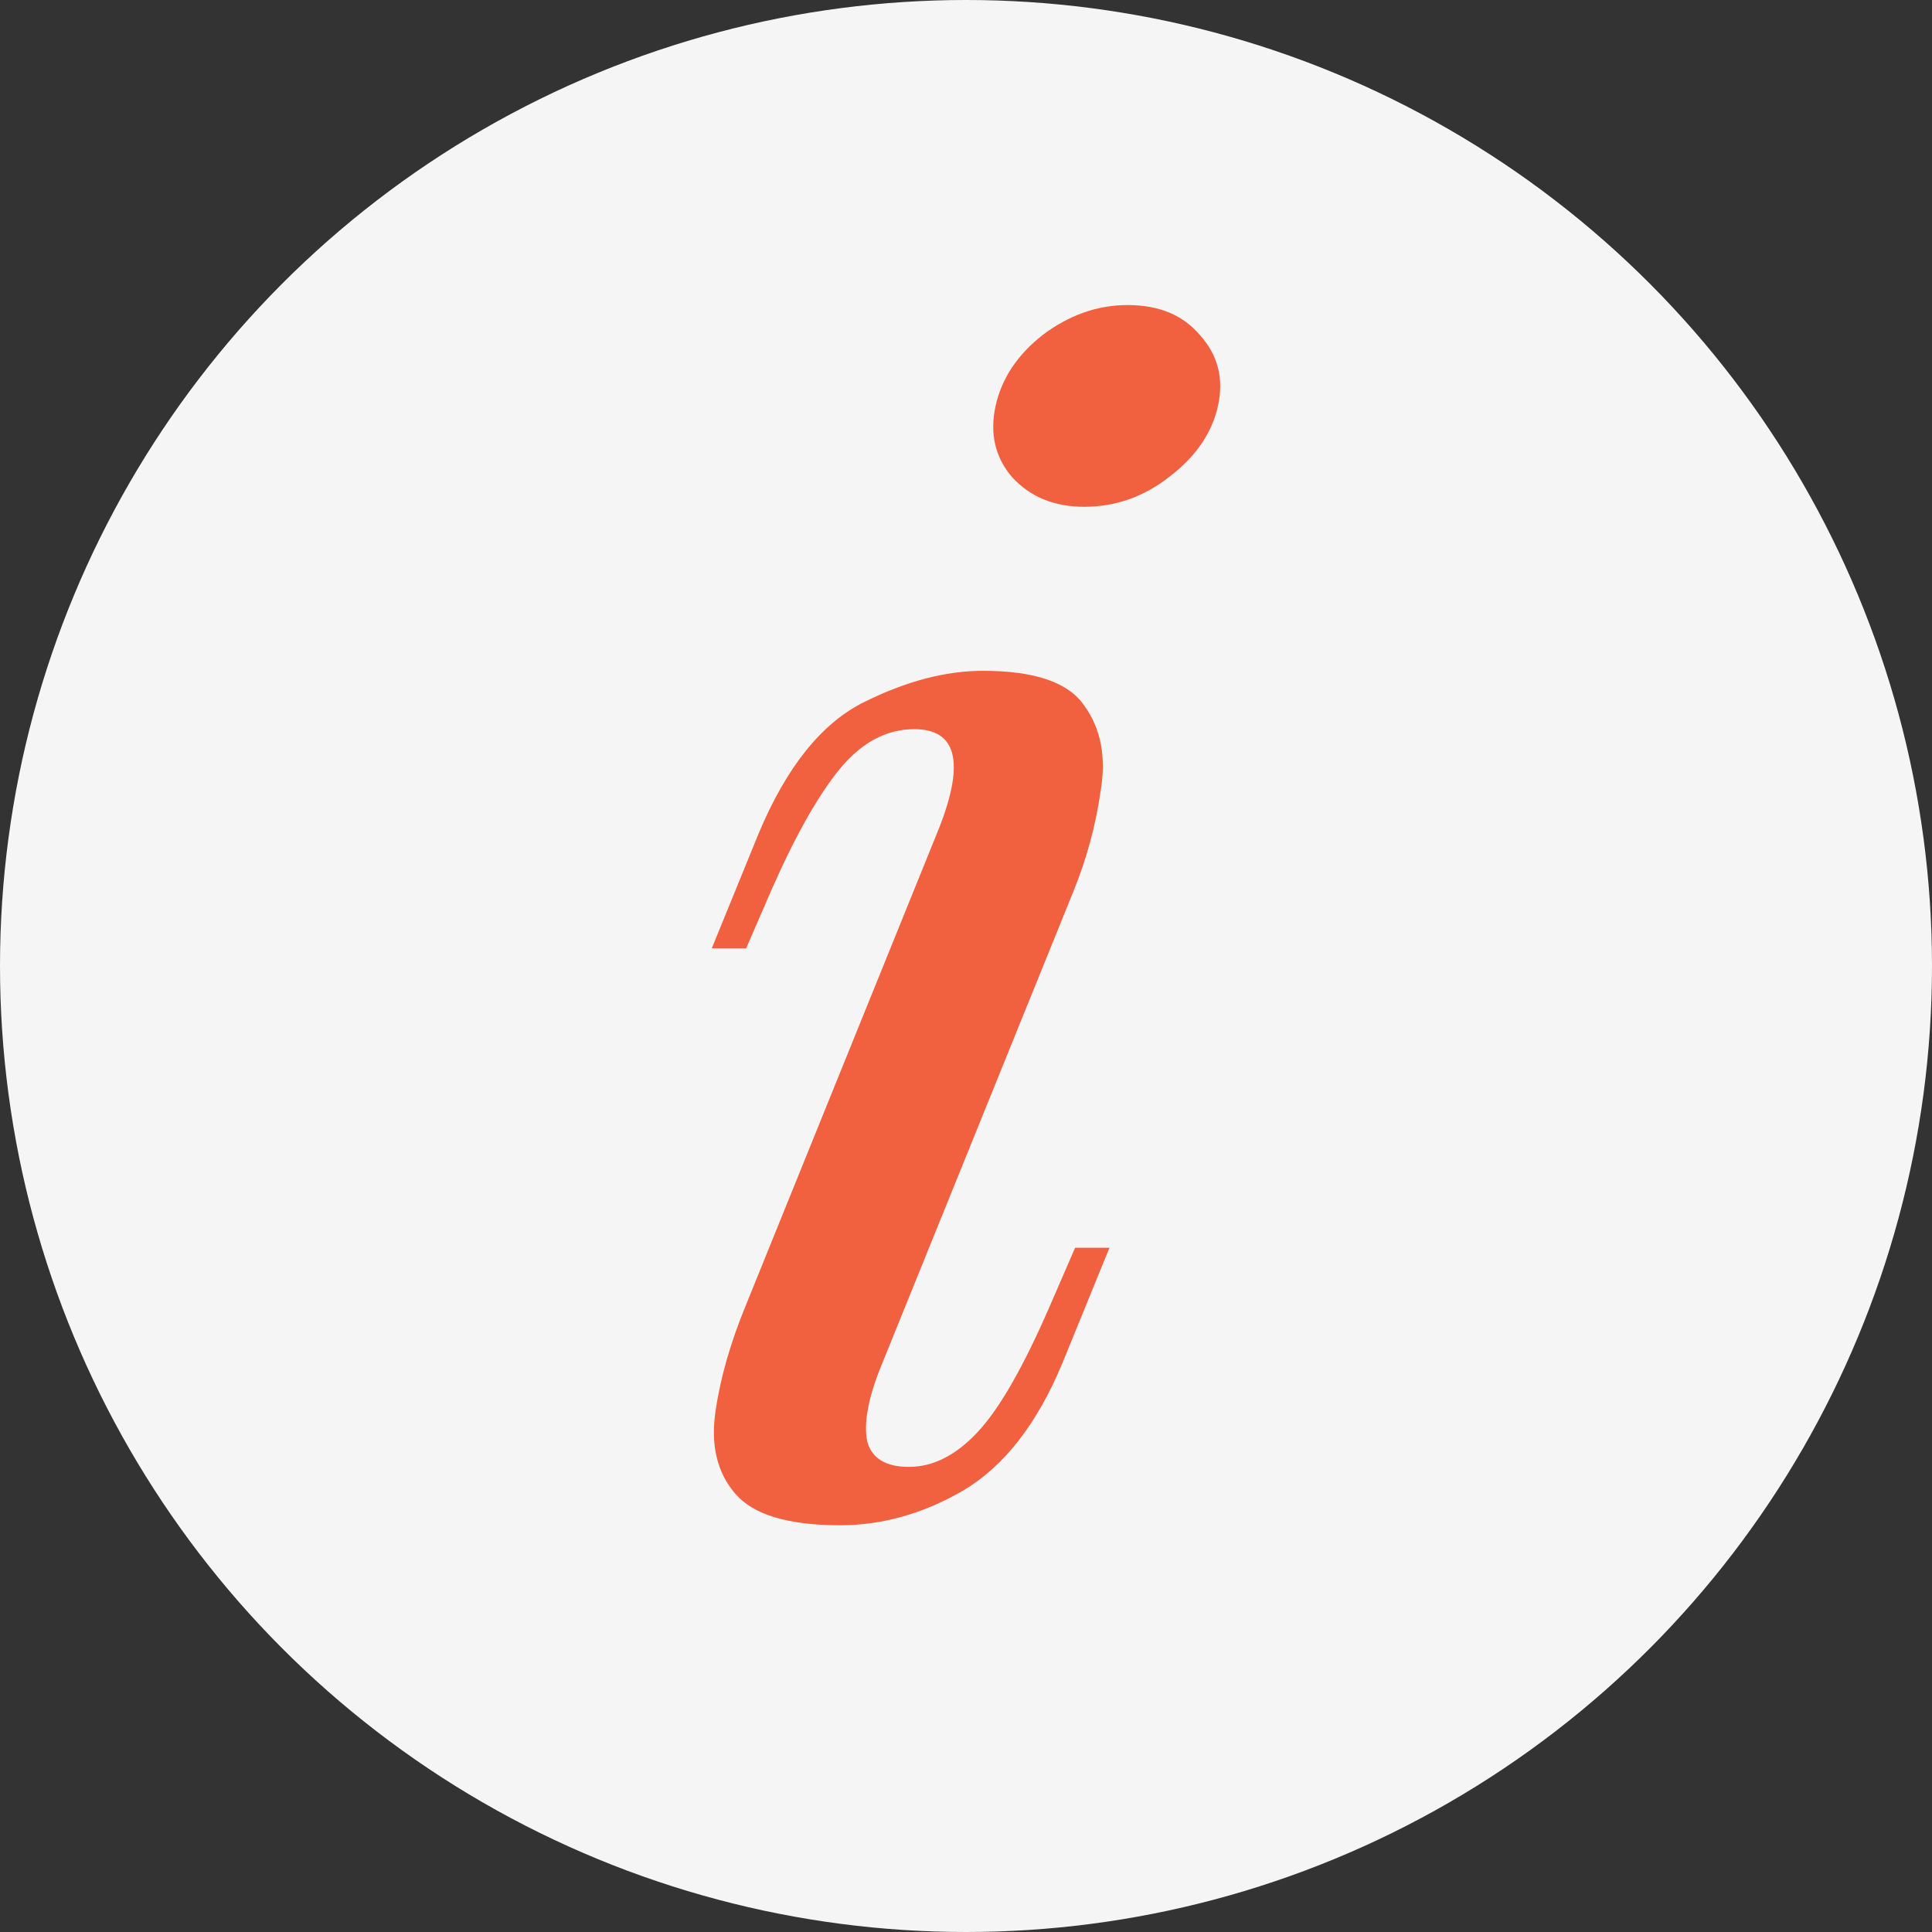 <?xml version="1.0" encoding="UTF-8"?> <svg xmlns="http://www.w3.org/2000/svg" width="19" height="19" viewBox="0 0 19 19" fill="none"><rect x="0" y="0" width="19" height="19" fill="#333333" stroke="none"/> <circle cx="9.5" cy="9.5" r="9.5" fill="#F5F5F5"></circle> <path d="M9.791 3.992C9.85 3.724 10.004 3.491 10.253 3.295C10.514 3.098 10.793 3 11.089 3C11.397 3 11.634 3.098 11.8 3.295C11.978 3.491 12.037 3.724 11.978 3.992C11.918 4.261 11.758 4.494 11.498 4.69C11.249 4.886 10.97 4.984 10.662 4.984C10.366 4.984 10.129 4.886 9.951 4.69C9.785 4.494 9.732 4.261 9.791 3.992ZM9.24 8.132C9.489 7.491 9.406 7.171 8.991 7.171C8.719 7.171 8.476 7.3 8.262 7.558C8.049 7.817 7.824 8.214 7.587 8.752L7.338 9.326H7L7.462 8.194C7.735 7.543 8.079 7.114 8.493 6.907C8.908 6.7 9.299 6.597 9.667 6.597C10.176 6.597 10.508 6.711 10.662 6.938C10.828 7.165 10.882 7.45 10.822 7.791C10.775 8.121 10.686 8.447 10.556 8.767L8.653 13.465C8.535 13.765 8.493 14.003 8.529 14.178C8.576 14.344 8.713 14.426 8.938 14.426C9.175 14.426 9.4 14.313 9.613 14.085C9.827 13.858 10.064 13.444 10.324 12.845L10.573 12.271H10.911L10.449 13.403C10.2 14.003 9.874 14.421 9.471 14.659C9.08 14.886 8.677 15 8.262 15C7.753 15 7.409 14.897 7.231 14.69C7.053 14.483 6.988 14.214 7.036 13.884C7.083 13.553 7.184 13.202 7.338 12.829L9.24 8.132Z" fill="#F1613F"></path> </svg> 